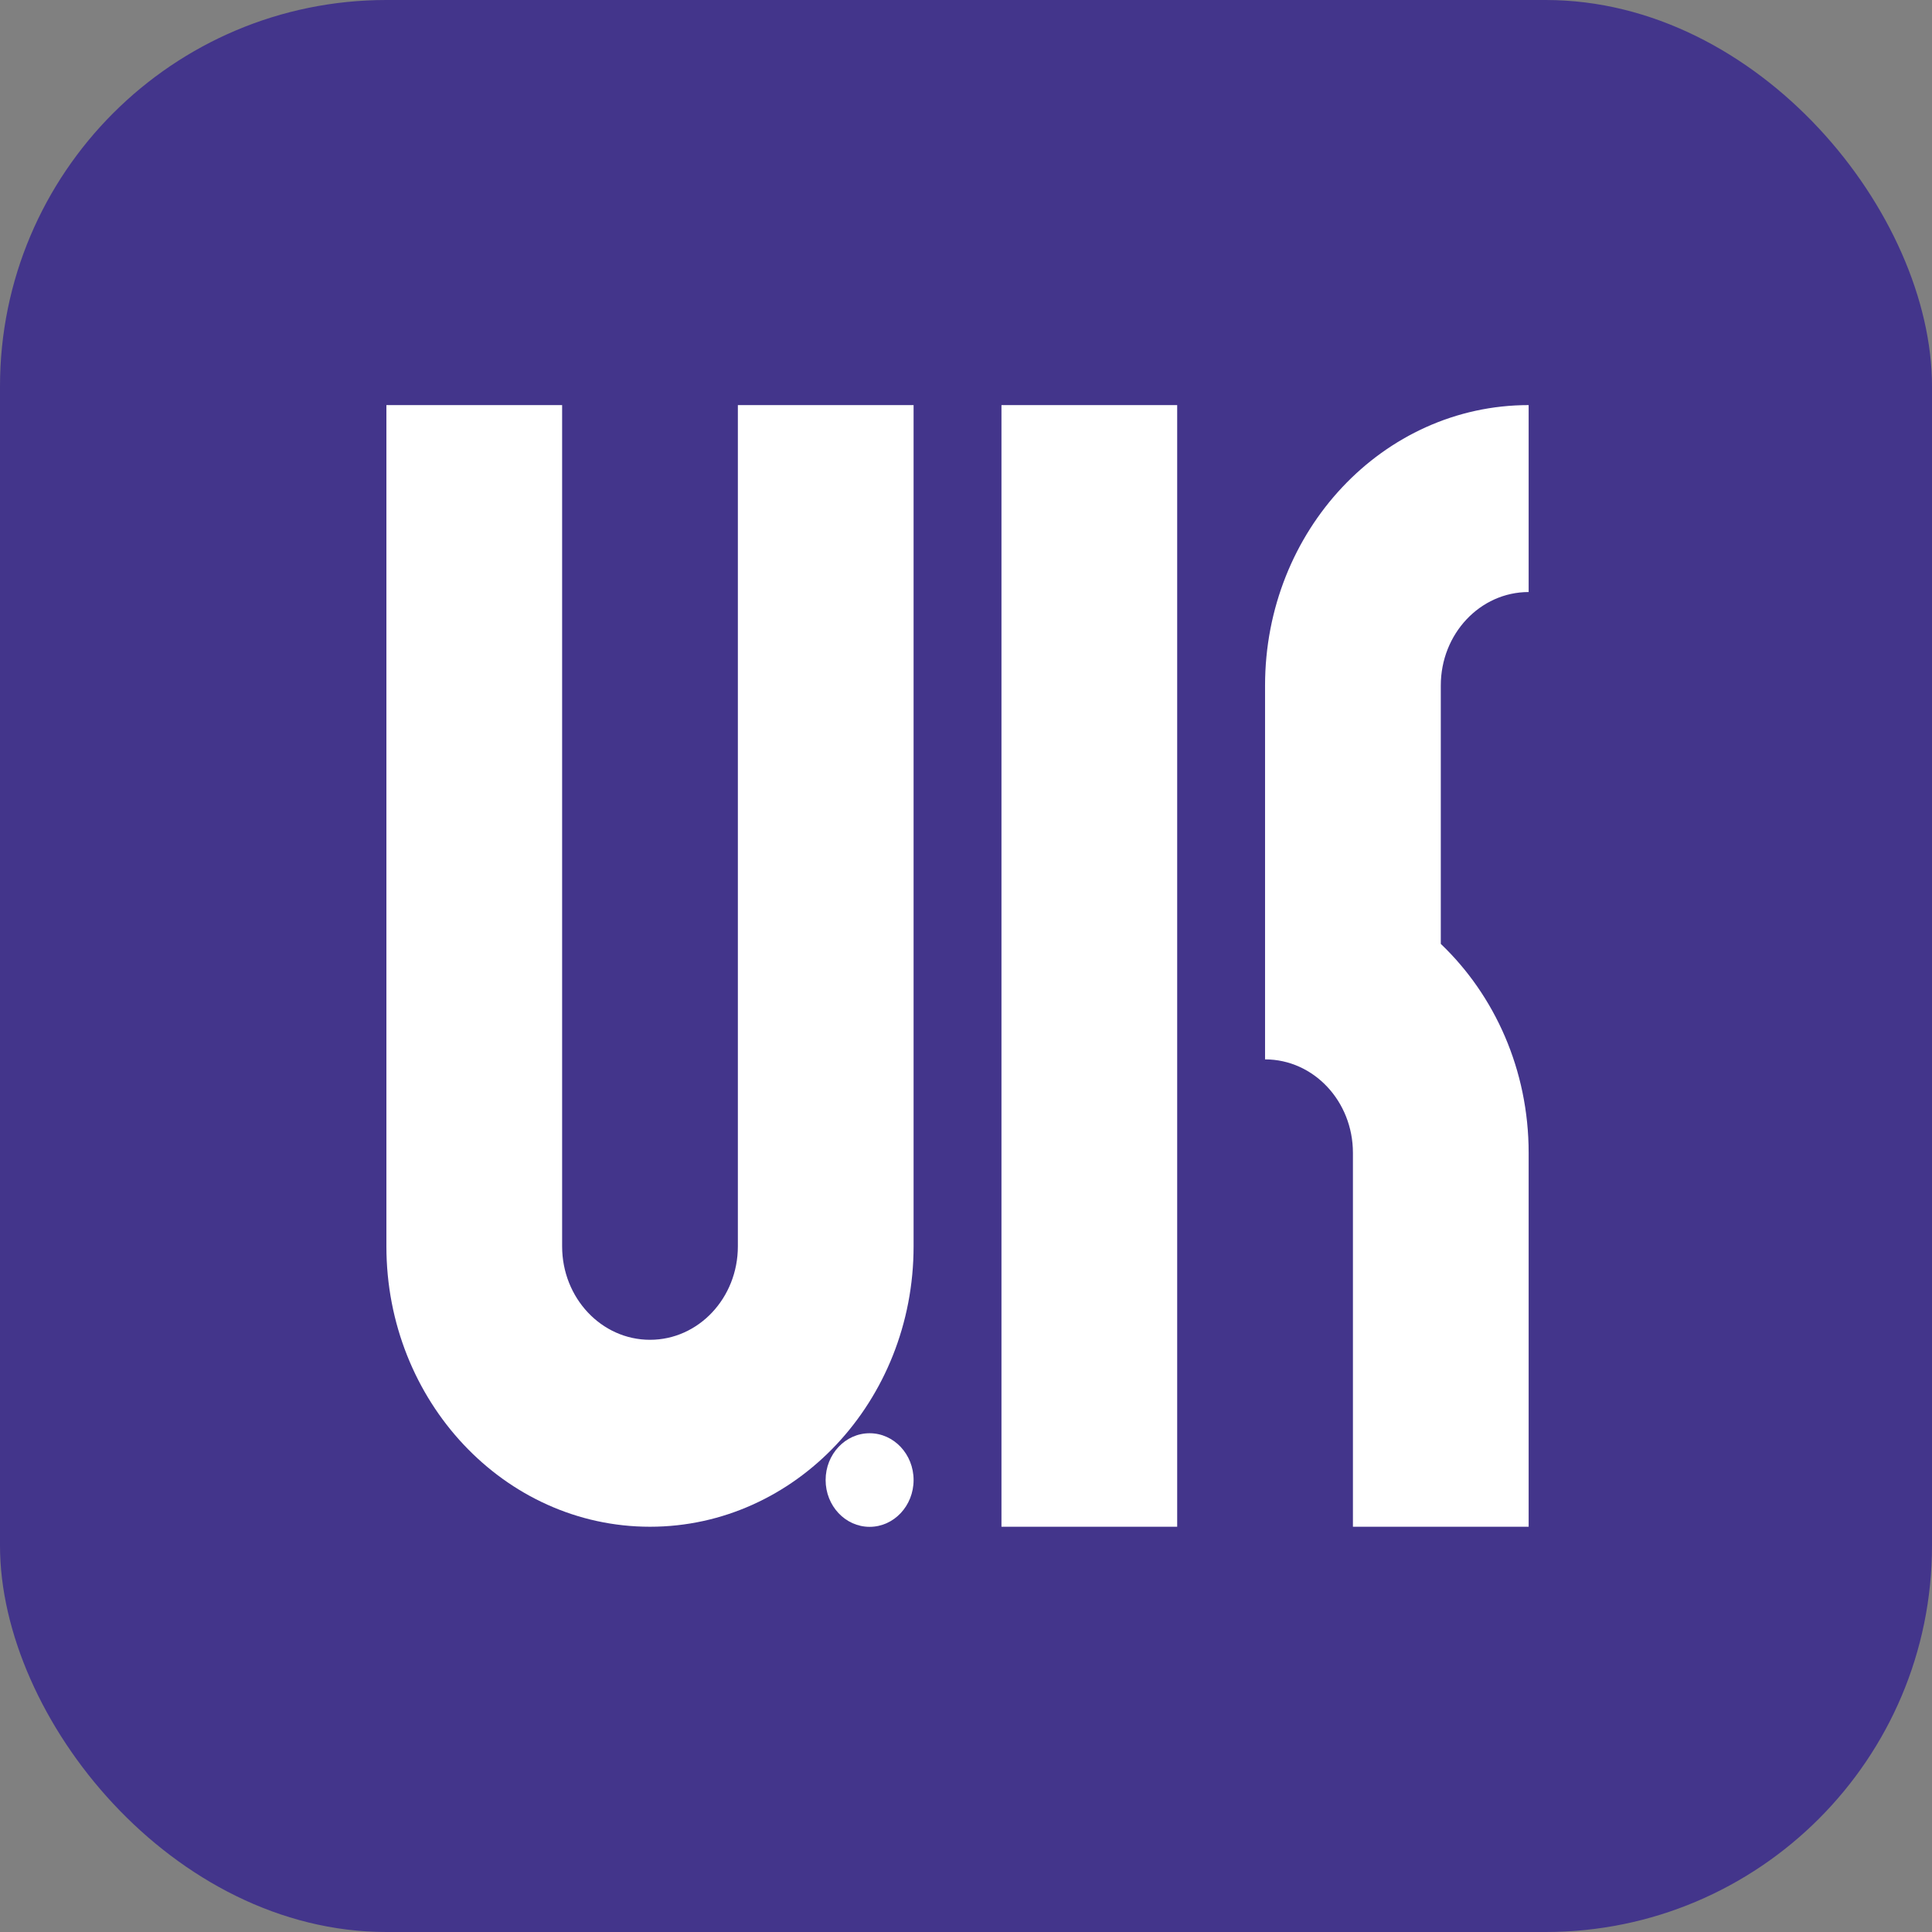 <svg xmlns="http://www.w3.org/2000/svg" version="1.1" xmlns:xlink="http://www.w3.org/1999/xlink" width="1000" height="1000"><rect width="100%" height="100%" fill="#808080" stroke="none"/><g clip-path="url(#SvgjsClipPath1129)"><rect width="1000" height="1000" fill="#43358b"></rect><g transform="matrix(9.677,0,0,9.677,200,209.677)"><svg xmlns="http://www.w3.org/2000/svg" version="1.1" xmlns:xlink="http://www.w3.org/1999/xlink" width="62" height="60"><svg width="62" height="60" viewBox="0 0 62 60" fill="none" xmlns="http://www.w3.org/2000/svg">
<path d="M18.799 44.995C18.799 47.758 16.696 49.995 14.099 49.995C11.502 49.995 9.399 47.758 9.399 44.995V0H0V44.995C0 53.277 6.314 59.994 14.099 59.994C21.884 59.994 28.198 53.277 28.198 44.995V0H18.799V44.995Z" fill="white"></path>
<path d="M42.297 0H32.898V59.994H42.297V0Z" fill="white"></path>
<path d="M61.096 9.999V0C53.311 0 46.997 6.717 46.997 14.998V34.996C49.594 34.996 51.697 37.233 51.697 39.996V59.994H61.096V39.996C61.096 35.554 59.279 31.568 56.397 28.818V14.998C56.397 12.236 58.499 9.999 61.096 9.999Z" fill="white"></path>
<path d="M25.846 54.993C24.547 54.993 23.493 56.115 23.493 57.496C23.493 58.877 24.547 59.999 25.846 59.999C27.144 59.999 28.198 58.877 28.198 57.496C28.198 56.115 27.144 54.993 25.846 54.993Z" fill="white"></path>
</svg></svg></g></g><defs><clipPath id="SvgjsClipPath1129"><rect width="1000" height="1000" x="0" y="0" rx="200" ry="200"></rect></clipPath></defs></svg>